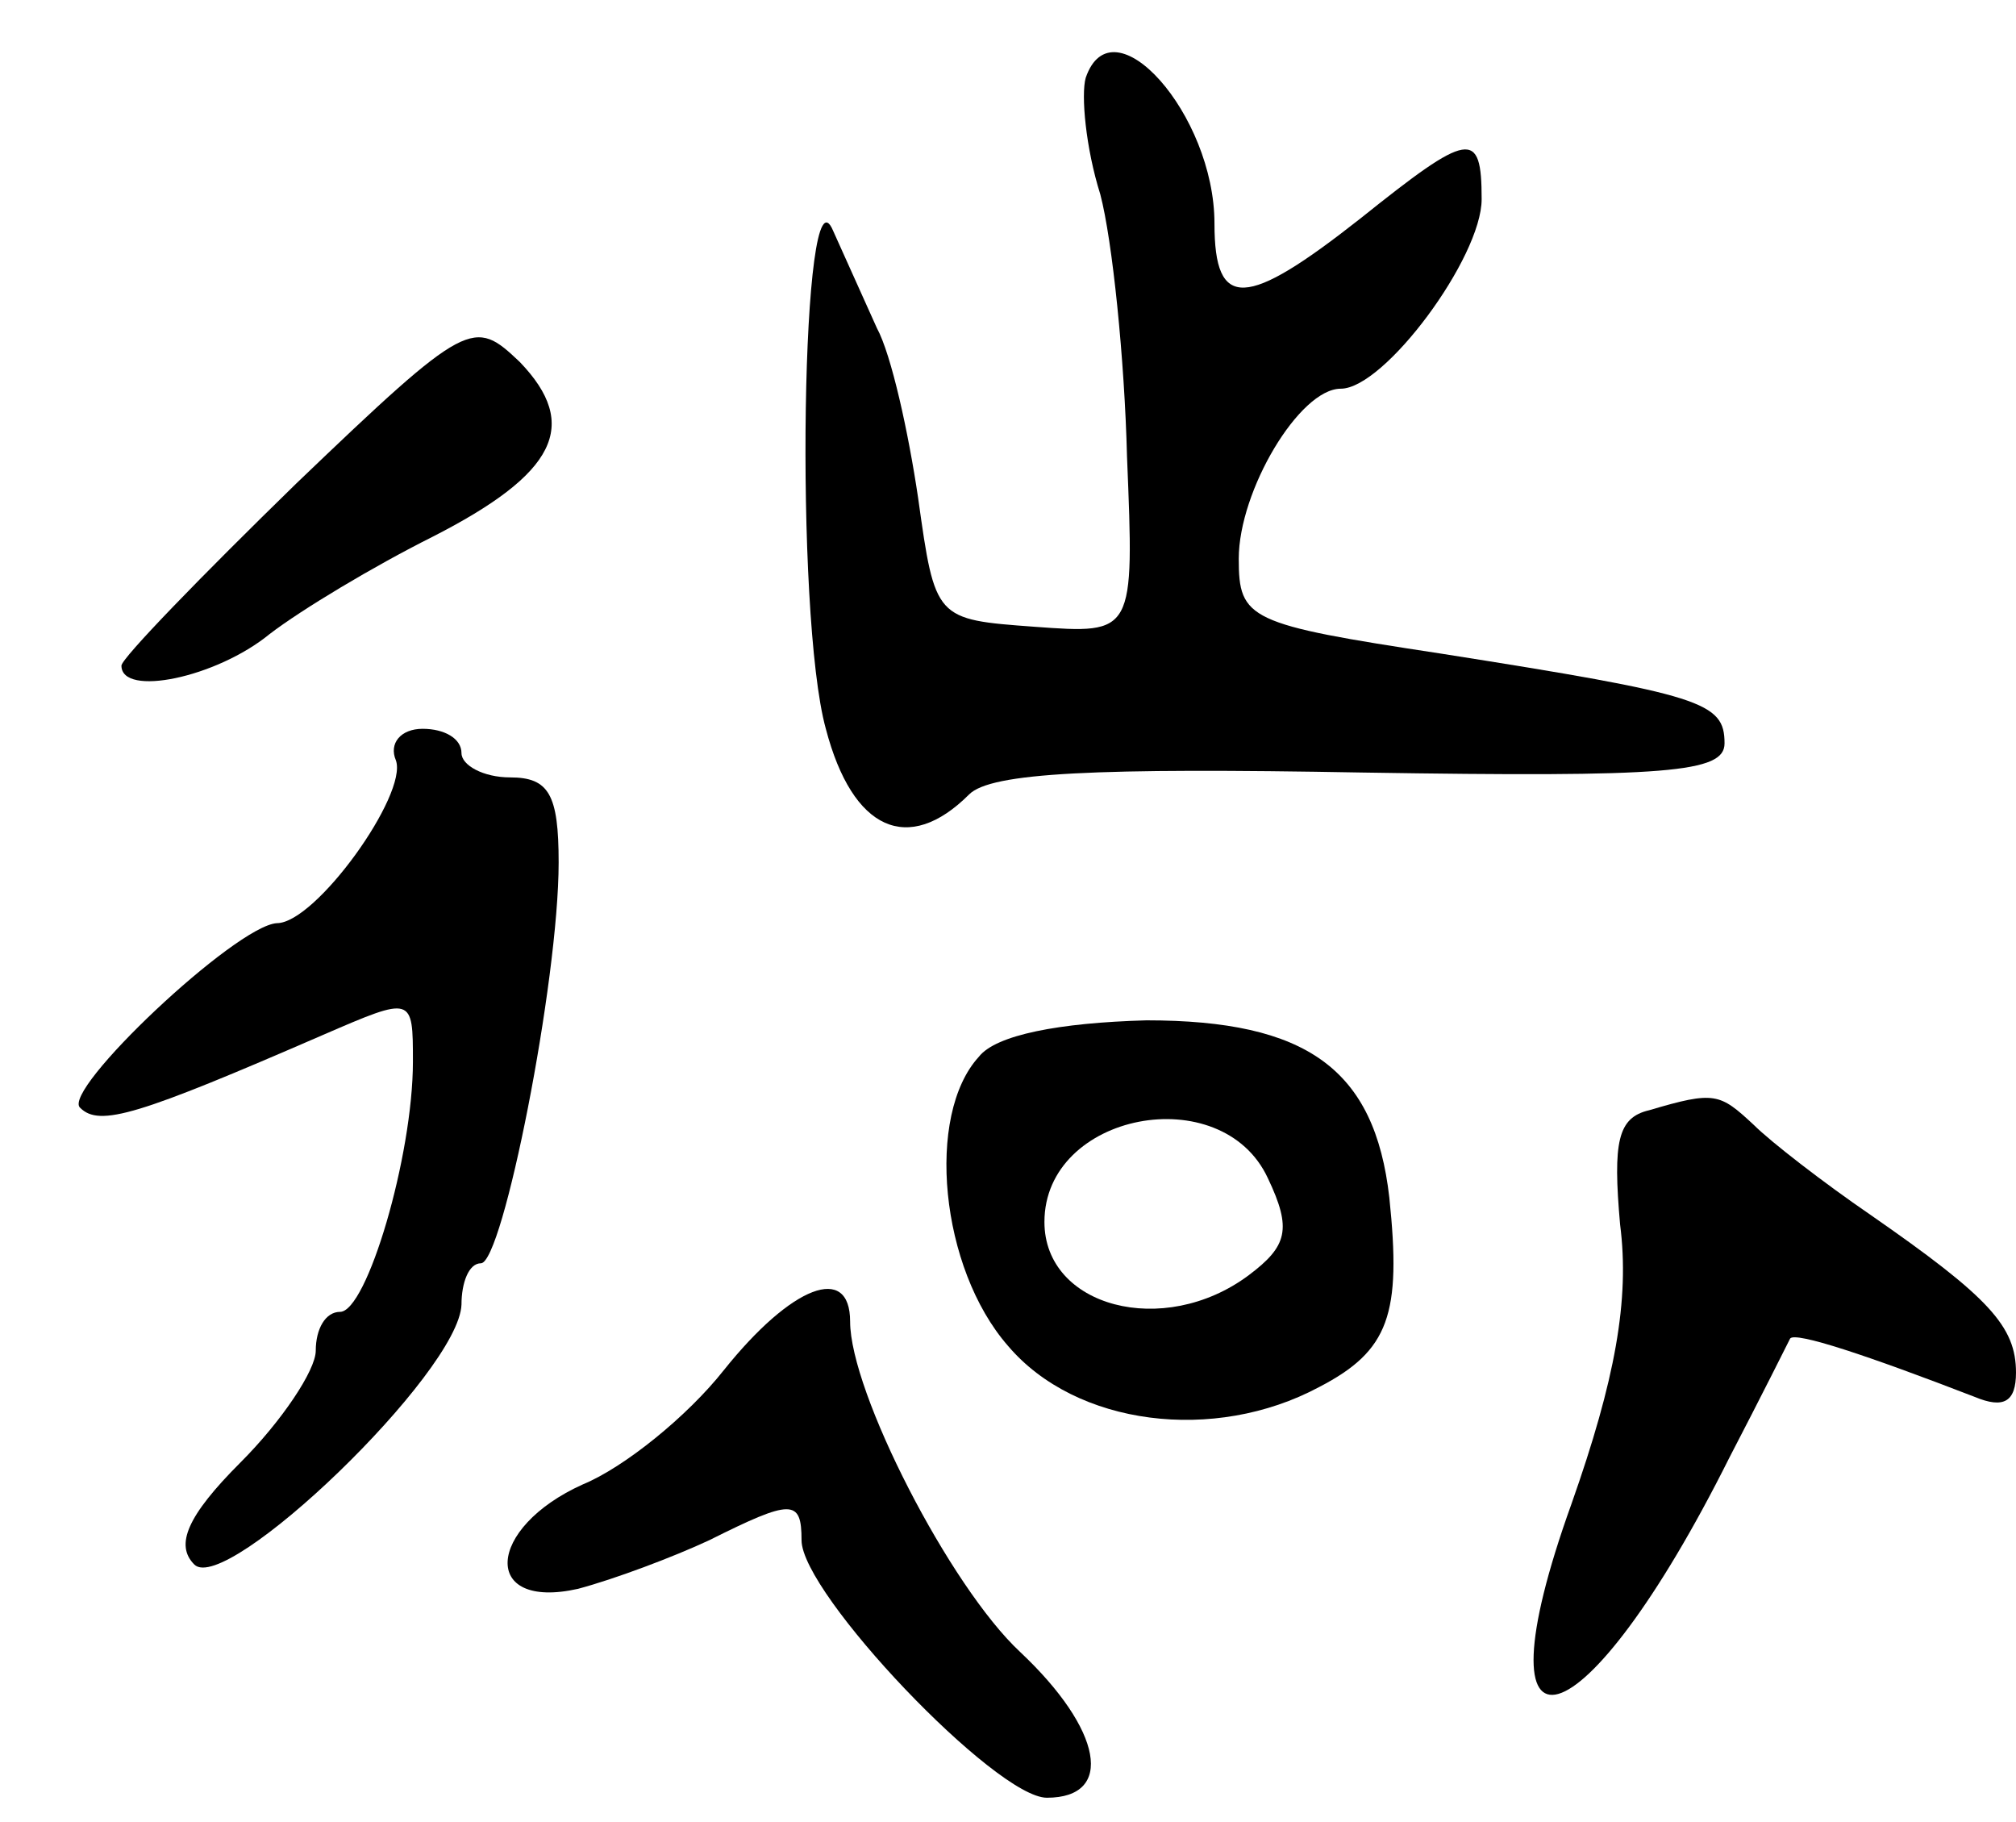 <svg version="1.0" xmlns="http://www.w3.org/2000/svg" width="83" height="75" viewBox="0 0 83 75" ><g transform="translate(0,75) scale(0.1,-0.1)" ><path d="M447 718 c-2 -7 0 -29 6 -48 5 -19 10 -68 11 -108 3 -73 3 -73 -38 -70 -41 3 -41 3 -48 53 -4 27 -11 59 -17 70 -5 11 -13 29 -18 40 -13 31 -16 -158 -3 -205 11 -42 34 -52 59 -27 9 9 52 11 162 9 126 -2 149 0 149 12 0 17 -9 20 -117 37 -79 12 -83 14 -83 39 0 28 25 70 42 70 18 0 58 54 58 78 0 29 -5 28 -50 -8 -47 -37 -60 -38 -60 -2 0 45 -42 92 -53 60z"/><path d="M122 551 c-39 -38 -72 -72 -72 -75 0 -13 39 -5 61 13 13 10 43 28 67 40 51 26 61 46 36 72 -19 18 -21 18 -92 -50z"/><path d="M163 437 c5 -14 -33 -67 -49 -67 -17 -1 -89 -69 -81 -76 8 -8 24 -3 100 30 37 16 37 16 37 -11 0 -39 -19 -103 -30 -103 -6 0 -10 -7 -10 -16 0 -8 -14 -29 -31 -46 -22 -22 -27 -34 -19 -42 13 -13 109 79 110 107 0 9 3 17 8 17 9 0 32 116 32 165 0 28 -4 35 -20 35 -11 0 -20 5 -20 10 0 6 -7 10 -16 10 -9 0 -14 -6 -11 -13z"/><path d="M403 315 c-22 -24 -16 -87 12 -119 28 -33 85 -40 128 -17 29 15 34 30 29 78 -6 53 -34 73 -100 73 -36 -1 -62 -6 -69 -15z m119 -50 c10 -21 8 -28 -8 -40 -35 -26 -84 -13 -84 22 0 45 73 59 92 18z"/><path d="M679 293 c-13 -3 -15 -13 -12 -47 4 -31 -2 -64 -20 -115 -41 -114 5 -101 65 19 13 25 24 47 25 49 2 3 32 -7 76 -24 12 -5 17 -2 17 10 0 19 -11 31 -60 65 -19 13 -41 30 -48 37 -14 13 -16 14 -43 6z"/><path d="M298 186 c-15 -19 -41 -40 -58 -47 -40 -18 -42 -52 -2 -43 15 4 39 13 54 20 34 17 38 17 38 0 0 -22 80 -106 101 -106 28 0 23 28 -11 60 -29 27 -70 107 -70 136 0 24 -24 15 -52 -20z"/></g></svg> 
